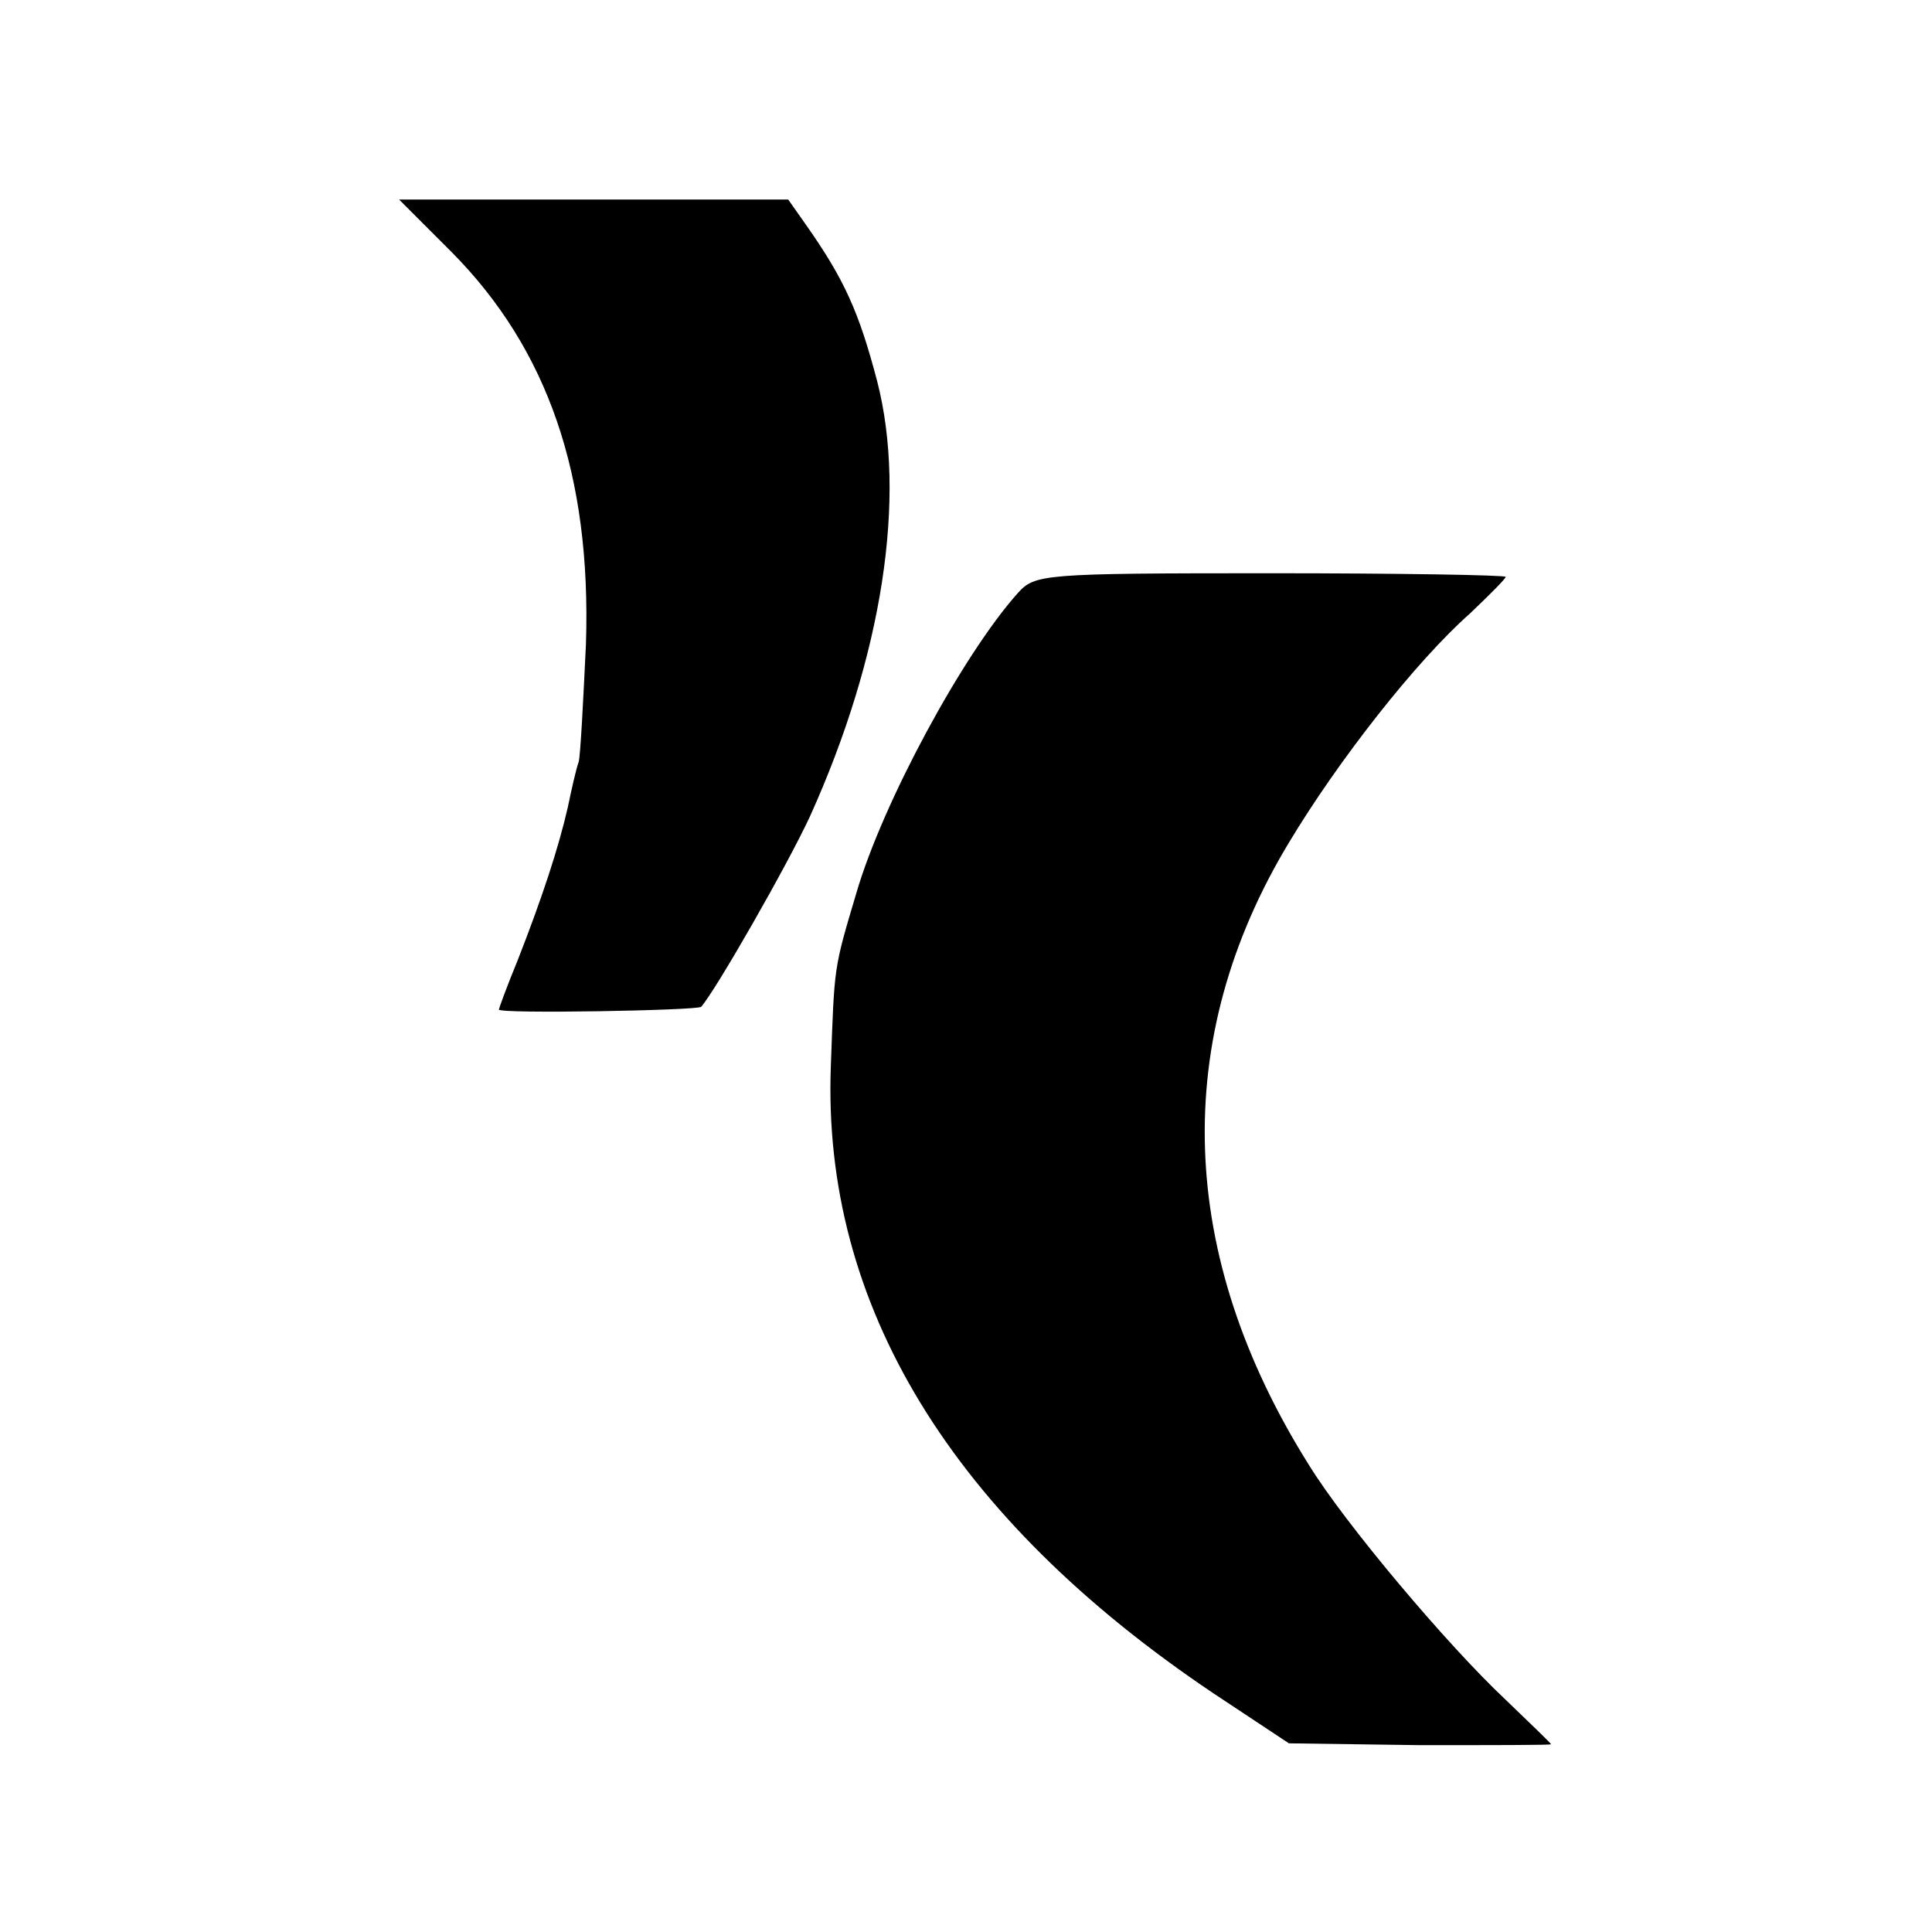 <?xml version="1.0" standalone="no"?>
<!DOCTYPE svg PUBLIC "-//W3C//DTD SVG 20010904//EN"
 "http://www.w3.org/TR/2001/REC-SVG-20010904/DTD/svg10.dtd">
<svg version="1.0" xmlns="http://www.w3.org/2000/svg"
 width="213pt" height="213pt" viewBox="0 0 213 213"
 preserveAspectRatio="xMidYMid meet">
<g transform="translate(0,213) scale(0.1,-0.1)"
fill="#000000" stroke="none">
<path d="M498 1852 c106 -107 154 -246 148 -432 -3 -63 -6 -122 -8 -130 -3 -8
-8 -31 -12 -50 -10 -44 -28 -99 -55 -168 -12 -29 -21 -54 -21 -55 0 -5 219 -1
223 3 16 18 95 156 120 210 80 177 107 352 74 480 -20 76 -36 112 -79 173
l-19 27 -214 0 -215 0 58 -58z"/>
<path d="M1122 1476 c-60 -67 -149 -231 -178 -331 -25 -84 -24 -79 -28 -190
-10 -263 133 -498 422 -692 l83 -55 144 -2 c80 0 145 0 145 1 0 1 -23 23 -50
49 -64 60 -177 194 -217 259 -145 231 -153 469 -22 686 54 90 140 200 200 253
21 20 39 38 39 40 0 2 -117 4 -259 4 -253 0 -260 -1 -279 -22z"/>
</g>
</svg>
